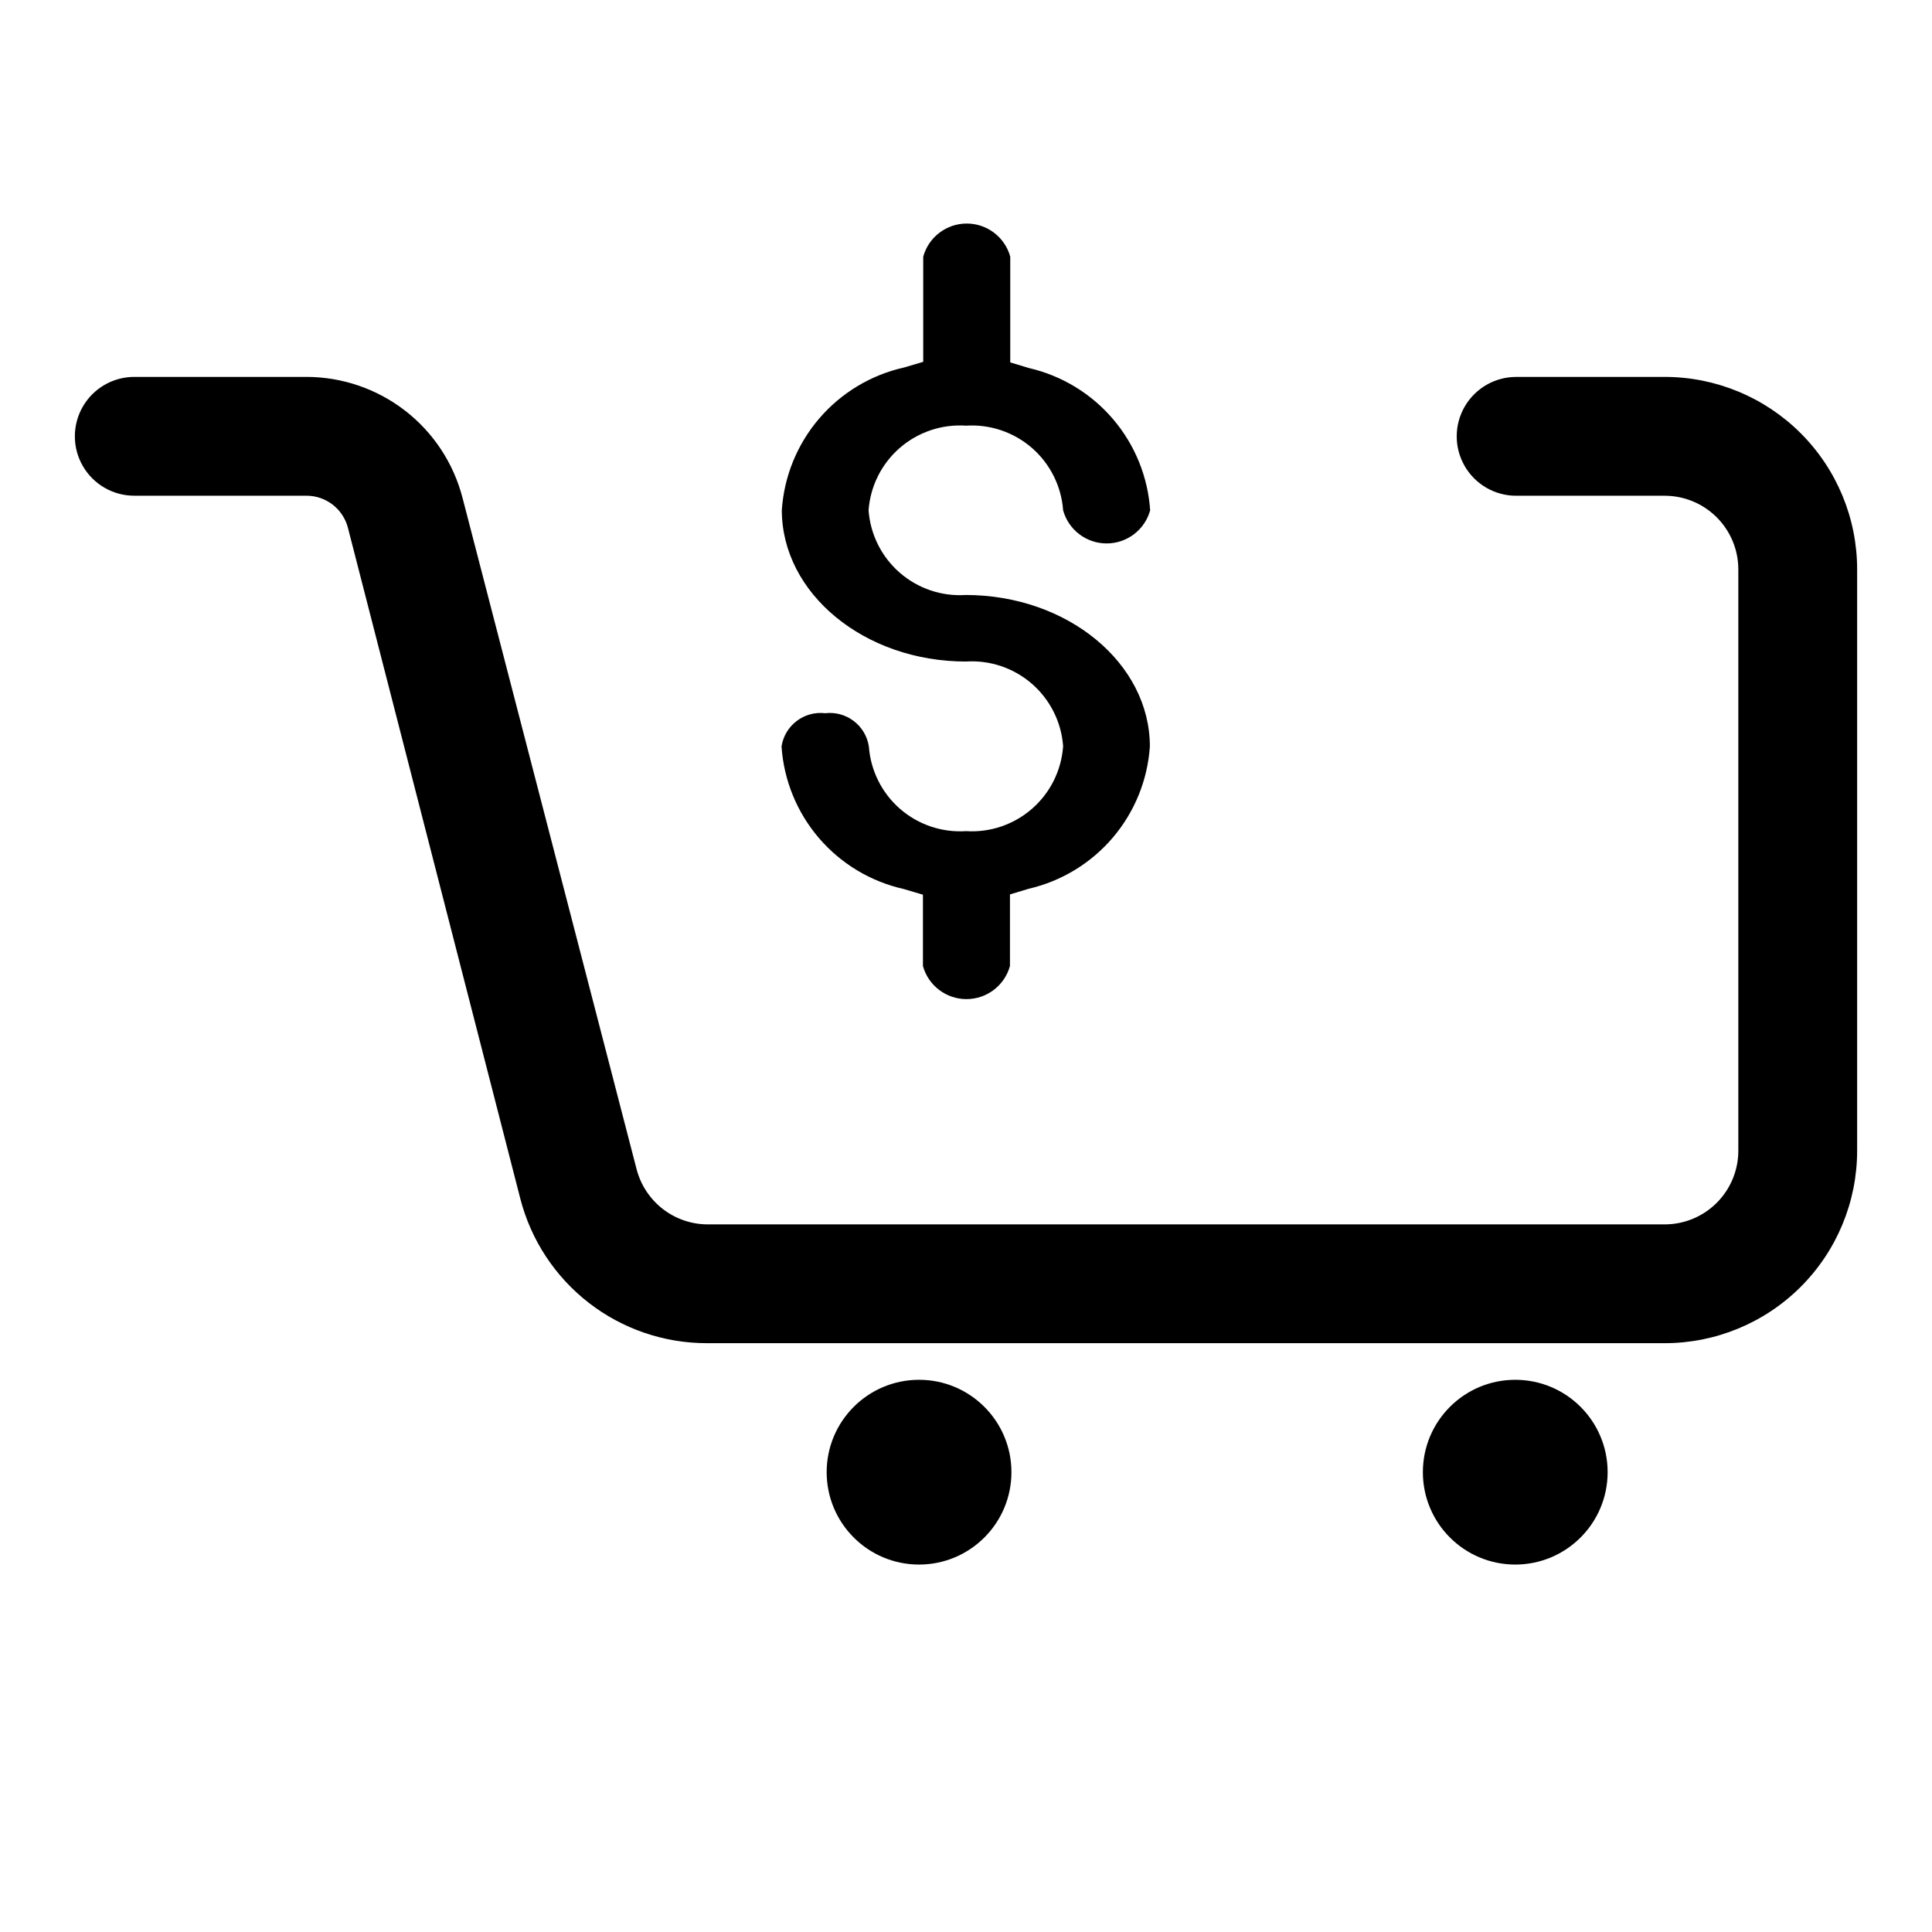 <?xml version="1.0" encoding="UTF-8"?>
<!-- Uploaded to: ICON Repo, www.svgrepo.com, Generator: ICON Repo Mixer Tools -->
<svg fill="#000000" width="800px" height="800px" version="1.1" viewBox="144 144 512 512" xmlns="http://www.w3.org/2000/svg">
 <g>
  <path d="m585.15 243.89h-39.359c-5.625 0-10.824 3.004-13.637 7.875-2.812 4.871-2.812 10.871 0 15.742 2.812 4.871 8.012 7.871 13.637 7.871h39.359c5.18 0 10.145 2.059 13.805 5.719 3.66 3.66 5.719 8.629 5.719 13.805v154.05c0 5.18-2.059 10.145-5.719 13.805-3.66 3.664-8.625 5.719-13.805 5.719h-253.56c-4.324 0-8.527-1.441-11.949-4.09-3.418-2.652-5.859-6.363-6.941-10.551l-46.129-177.91-0.004-0.004c-2.367-9.16-7.711-17.277-15.191-23.074s-16.672-8.949-26.137-8.965h-45.656c-5.625 0-10.824 3.004-13.637 7.875-2.812 4.871-2.812 10.871 0 15.742 2.812 4.871 8.012 7.871 13.637 7.871h45.656c5.137 0.008 9.625 3.465 10.945 8.426l45.734 177.98c2.84 10.93 9.227 20.609 18.16 27.52 8.934 6.906 19.906 10.656 31.199 10.66h253.87c13.527 0 26.504-5.375 36.07-14.941s14.941-22.539 14.941-36.07v-154.05c0-13.527-5.375-26.504-14.941-36.07-9.566-9.566-22.543-14.941-36.07-14.941z"/>
  <path d="m412.04 534.14c0 13.523-10.961 24.484-24.48 24.484-13.523 0-24.484-10.961-24.484-24.484 0-13.52 10.961-24.48 24.484-24.48 13.52 0 24.48 10.961 24.48 24.48"/>
  <path d="m570.04 534.14c0 13.523-10.961 24.484-24.484 24.484-13.52 0-24.48-10.961-24.48-24.484 0-13.52 10.961-24.48 24.48-24.48 13.523 0 24.484 10.961 24.484 24.48"/>
  <path d="m400 364.26c-6.383 0.414-12.672-1.715-17.492-5.914-4.82-4.203-7.785-10.141-8.25-16.52-0.852-5.578-5.969-9.477-11.574-8.816-5.602-0.66-10.719 3.238-11.57 8.816 0.602 8.957 4.086 17.477 9.93 24.289 5.848 6.809 13.742 11.543 22.504 13.496l5.039 1.496v18.895c1.434 5.184 6.152 8.773 11.531 8.773 5.379 0 10.098-3.59 11.531-8.773v-18.973l4.961-1.496c8.691-2.008 16.504-6.758 22.289-13.547 5.781-6.789 9.23-15.262 9.828-24.16 0-22.121-21.883-40.148-48.805-40.148h-0.004c-6.379 0.414-12.668-1.715-17.488-5.918-4.82-4.199-7.785-10.137-8.25-16.516 0.461-6.394 3.441-12.344 8.277-16.547 4.84-4.203 11.145-6.32 17.543-5.891 6.379-0.41 12.668 1.719 17.488 5.918 4.82 4.203 7.789 10.141 8.25 16.52 1.438 5.184 6.156 8.773 11.535 8.773 5.379 0 10.098-3.59 11.531-8.773-0.598-8.898-4.043-17.371-9.828-24.16-5.785-6.789-13.598-11.539-22.289-13.547l-4.961-1.496v-28.023c-1.434-5.188-6.152-8.777-11.531-8.777-5.379 0-10.098 3.59-11.531 8.777v27.867l-5.039 1.496c-8.762 1.949-16.656 6.688-22.5 13.496-5.848 6.812-9.332 15.332-9.934 24.289 0 22.121 21.883 40.148 48.805 40.148l0.004-0.004c6.379-0.41 12.668 1.719 17.488 5.918 4.82 4.203 7.789 10.141 8.25 16.52-0.441 6.391-3.398 12.348-8.223 16.566s-11.121 6.359-17.516 5.945z"/>
 </g>
</svg>